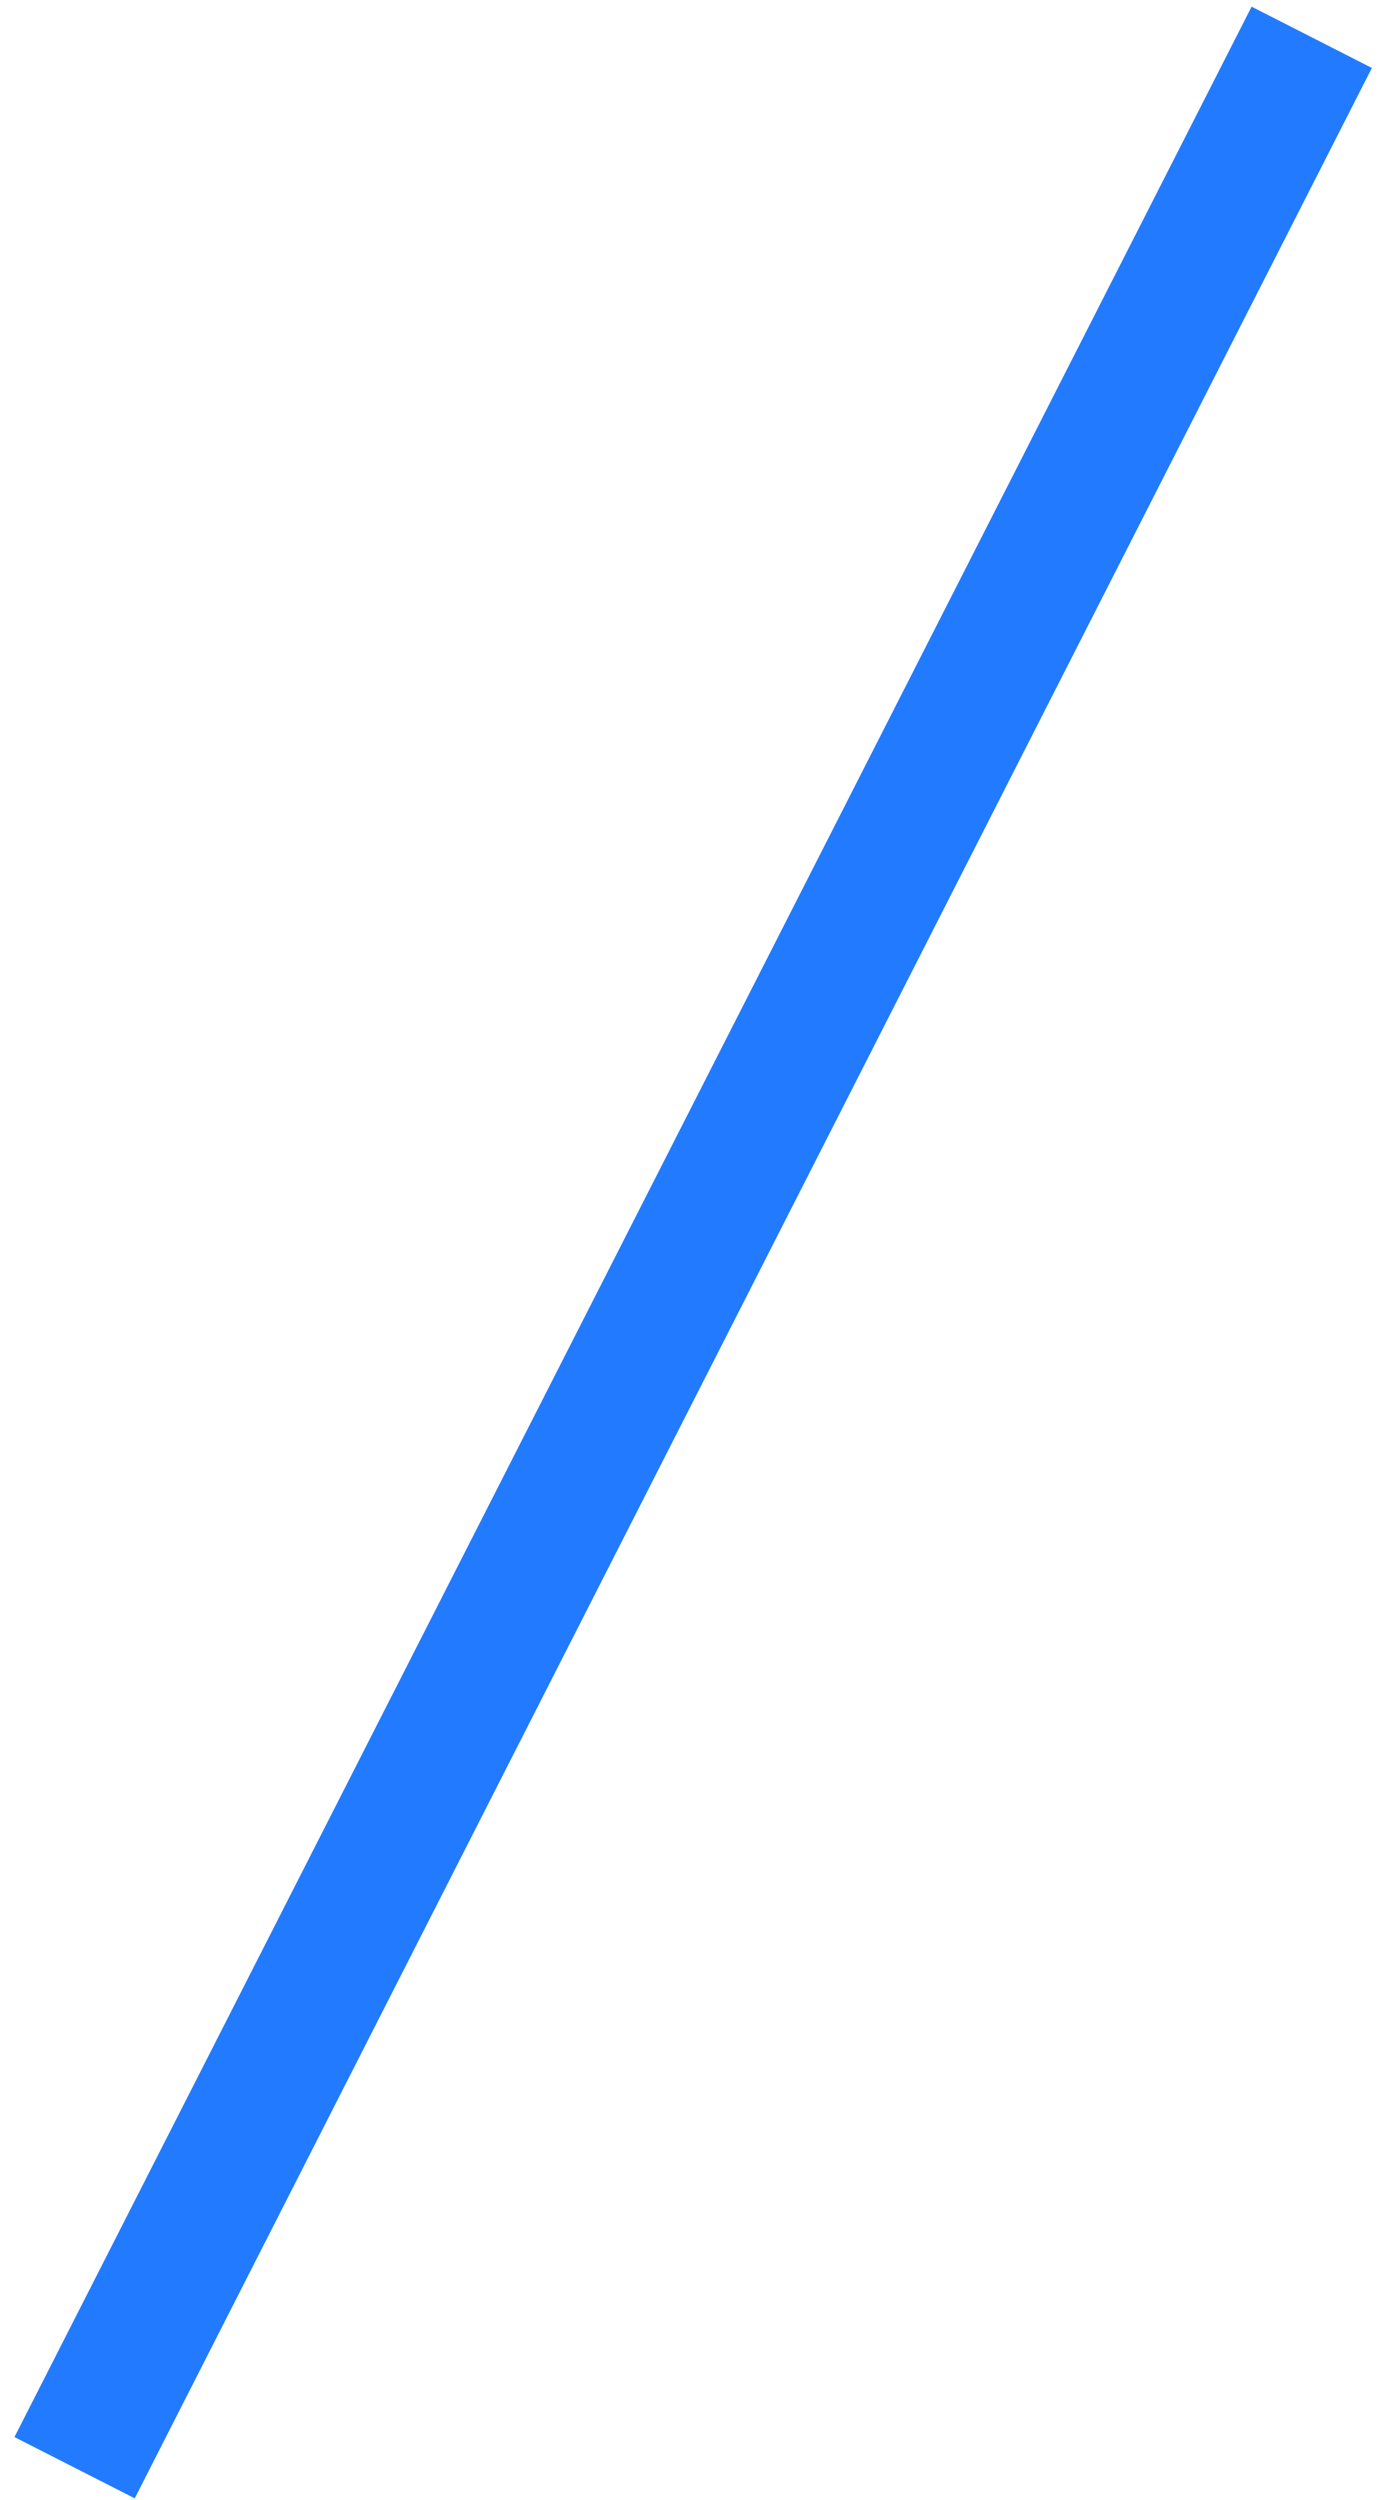 <?xml version="1.0" encoding="UTF-8"?> <svg xmlns="http://www.w3.org/2000/svg" width="37" height="67" viewBox="0 0 37 67" fill="none"><path d="M35.17 1L2 66.134" stroke="#227BFF" stroke-width="3.619"></path></svg> 